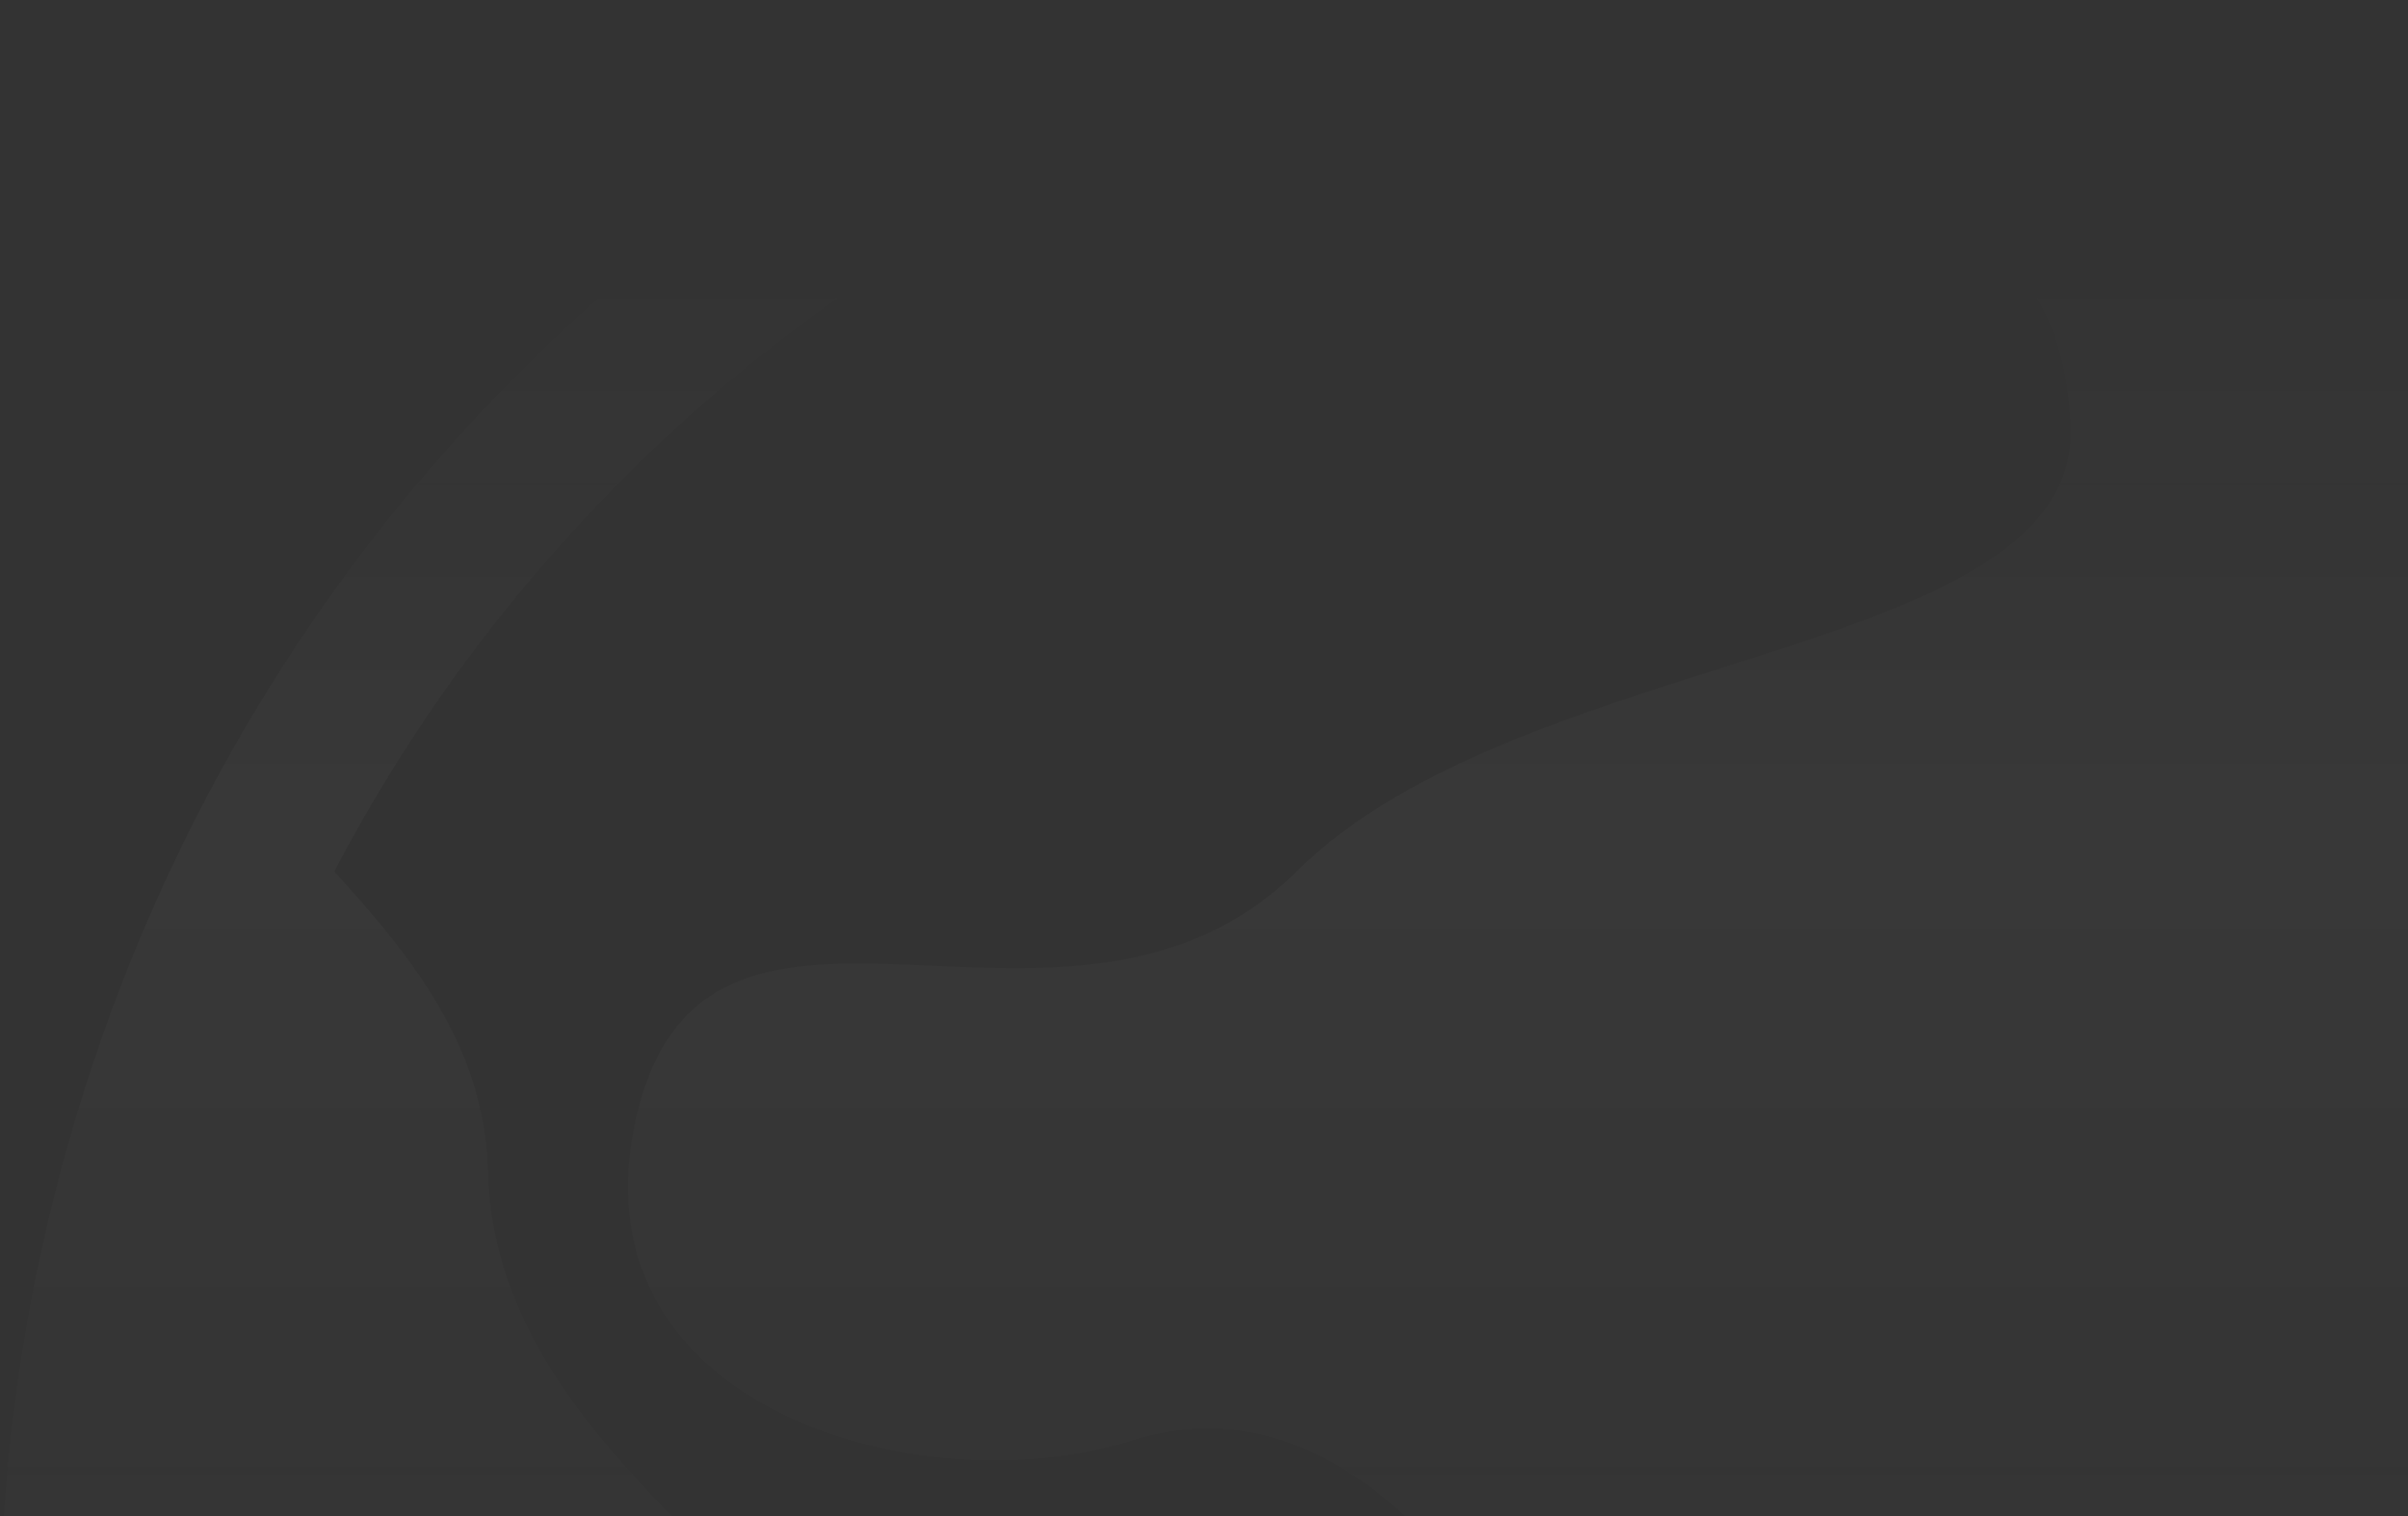 <?xml version="1.0" encoding="utf-8"?>
<svg xmlns="http://www.w3.org/2000/svg" width="135" height="85" viewBox="0 0 135 85" fill="none">
<rect x="0" y="0" width="135" height="85" fill="#333333" stroke="none"/>
<path d="M73.012 187.586C125.548 201.805 179.543 170.31 193.62 117.246C207.696 64.177 176.523 9.634 123.988 -4.586C71.452 -18.805 17.456 12.69 3.38 65.754C-10.697 118.817 20.482 173.366 73.012 187.586ZM158.296 41.532C165.907 41.467 165.677 36.784 168.537 34.077C175.508 42.775 180.858 52.716 184.304 63.374C180.493 63.92 176.608 64.011 173.013 61.374C161.111 54.383 155.371 59.682 149.94 55.575C144.51 51.478 145.835 41.644 158.296 41.532ZM149.67 80.2C162.187 76.887 177.778 82.261 188.739 90.899C188.794 98.89 187.824 107.013 185.679 115.095C180.168 135.861 167.937 153.015 151.99 164.855C149.655 153.126 151.81 144.155 154.861 136.002C159.336 124.04 148.43 123.818 131.233 108.402C118.022 96.566 137.049 83.544 149.67 80.2ZM18.741 48.862C28.802 29.662 45.199 15.059 64.486 7.103C68.952 9.007 74.832 10.113 81.793 9.669C104.61 8.204 115.627 10.922 116.082 23.954C116.537 36.986 85.448 36.214 72.712 48.837C59.976 61.46 39.889 45.745 35.758 62.283C31.633 78.816 51.505 84.524 63.461 80.756C75.412 76.993 84.448 89.641 89.384 101.517C94.319 113.392 106.091 111.589 105.496 121.702C103.43 138.816 91.424 130.223 78.573 146.241C69.302 157.793 63.896 168.27 62.756 175.21C57.59 172.962 52.73 170.255 48.175 167.158C48.375 163.86 50.205 160.268 52.7 155.227C67.532 120.787 34.073 120.868 45.489 100.804C51.18 90.52 27.777 83.57 27.342 65.536C27.167 58.692 23.037 53.56 18.741 48.862Z" fill="url(#paint0_linear_2474_54246)" fill-opacity="0.04"/>
<defs>
<linearGradient id="paint0_linear_2474_54246" x1="153.713" y1="14.15" x2="153.713" y2="107.673" gradientUnits="userSpaceOnUse">
<stop stop-color="white" stop-opacity="0"/>
<stop offset="0.341" stop-color="#FDFDFD" stop-opacity="0.604"/>
<stop offset="1" stop-color="#F9F9F9" stop-opacity="0"/>
</linearGradient>
</defs>
</svg>
